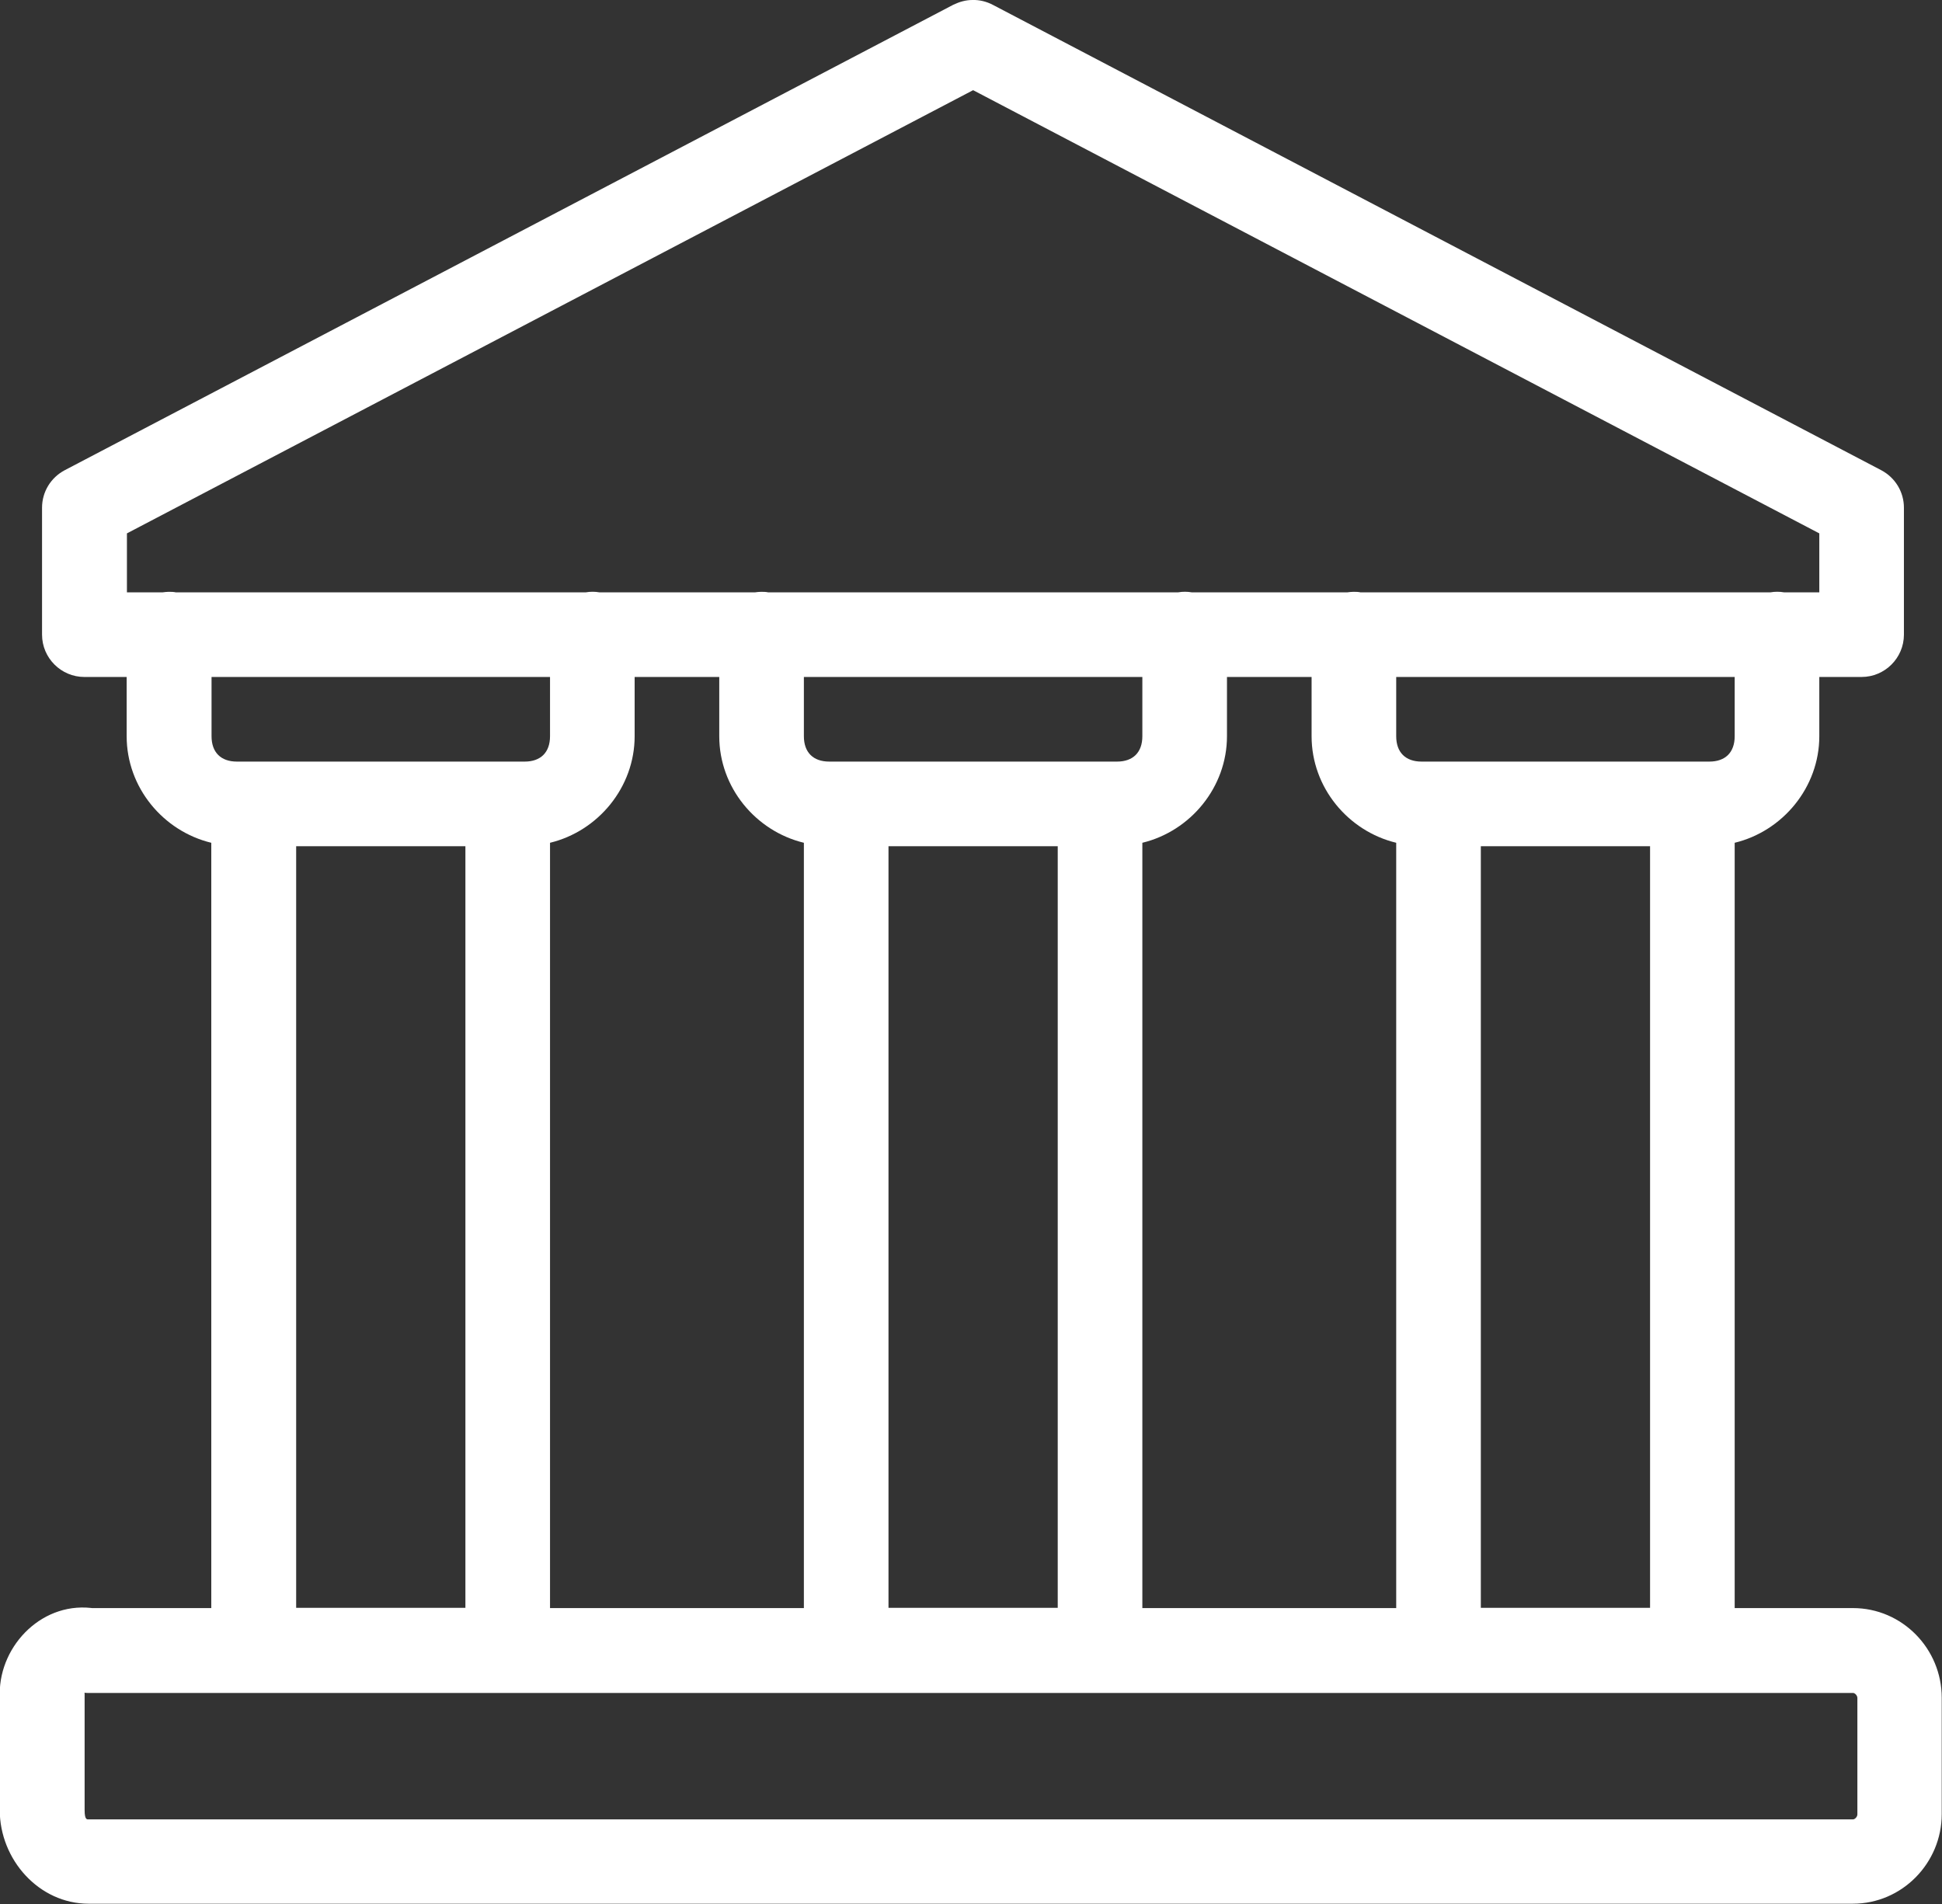 <?xml version="1.0" encoding="utf-8"?>
<!-- Generator: Adobe Illustrator 19.0.0, SVG Export Plug-In . SVG Version: 6.00 Build 0)  -->
<svg version="1.1" id="Layer_1" xmlns="http://www.w3.org/2000/svg" xmlns:xlink="http://www.w3.org/1999/xlink" x="0px" y="0px"
	 viewBox="134 52.9 734.4 720" style="enable-background:new 134 52.9 734.4 720;" xml:space="preserve">
<rect x="134" y="52.9" width="734.4" height="720" fill="#333333" stroke="none"/>
<style type="text/css">
	.st0{fill:#FFFFFF;}
</style>
<path class="st0" d="M501.7,52.9c-2.5,0-4.9,0.7-7.2,1.8l-336,176c-5.3,2.8-8.6,8.2-8.6,14.2v48c0,8.8,7.2,16,16,16h16v22.4
	c0,19.4,13.8,35.9,32,40.3v289.4h-46.4l2.7,0.2c-19.7-3.3-36.3,13.6-36.3,32.1v44c0,18.9,14.9,35.5,33.6,35.5h667.2
	c18.6,0,33.6-15.4,33.6-33.9v-44c0-18.5-14.9-33.9-33.6-33.9H790V371.6c18.2-4.4,32-21,32-40.3v-22.4h16c8.8,0,16-7.2,16-16v-48
	c0-6-3.3-11.4-8.6-14.2l-336-176C507.1,53.5,504.4,52.8,501.7,52.9z M502,87l320,167.6v22.3h-13.3c-1.7-0.3-3.5-0.3-5.2,0h-155
	c-0.9-0.2-1.8-0.2-2.7-0.2c-0.8,0-1.5,0.1-2.3,0.2h-58.8c-1.7-0.3-3.5-0.3-5.2,0h-155c-0.9-0.2-1.8-0.2-2.7-0.2
	c-0.8,0-1.5,0.1-2.3,0.2h-58.8c-1.7-0.3-3.5-0.3-5.2,0h-155c-0.9-0.2-1.8-0.2-2.7-0.2c-0.8,0-1.5,0.1-2.3,0.2H182v-22.3L502,87z
	 M214,308.9h128v22.4c0,6.1-3.5,9.6-9.6,9.6H223.6c-6.1,0-9.6-3.5-9.6-9.6V308.9z M374,308.9h32v22.4c0,19.4,13.8,35.9,32,40.3
	v289.4h-96V371.6c18.2-4.4,32-21,32-40.3V308.9z M438,308.9h128v22.4c0,6.1-3.5,9.6-9.6,9.6H447.6c-6.1,0-9.6-3.5-9.6-9.6V308.9z
	 M598,308.9h32v22.4c0,19.4,13.8,35.9,32,40.3v289.4h-96V371.6c18.2-4.4,32-21,32-40.3V308.9z M662,308.9h128v22.4
	c0,6.1-3.5,9.6-9.6,9.6H671.6c-6.1,0-9.6-3.5-9.6-9.6V308.9z M246,372.9h64v288h-64V372.9z M470,372.9h64v288h-64V372.9z M694,372.9
	h64v288h-64V372.9z M165.8,693c0.6,0.1,1.2,0.1,1.8,0.1h667.2c0.6,0,1.6,0.9,1.6,1.9v44c0,1-1,1.9-1.6,1.9H167.6
	c-0.6,0-1.6,0.4-1.6-3.5v-44C166,693,165.9,693,165.8,693z"/>
</svg>
